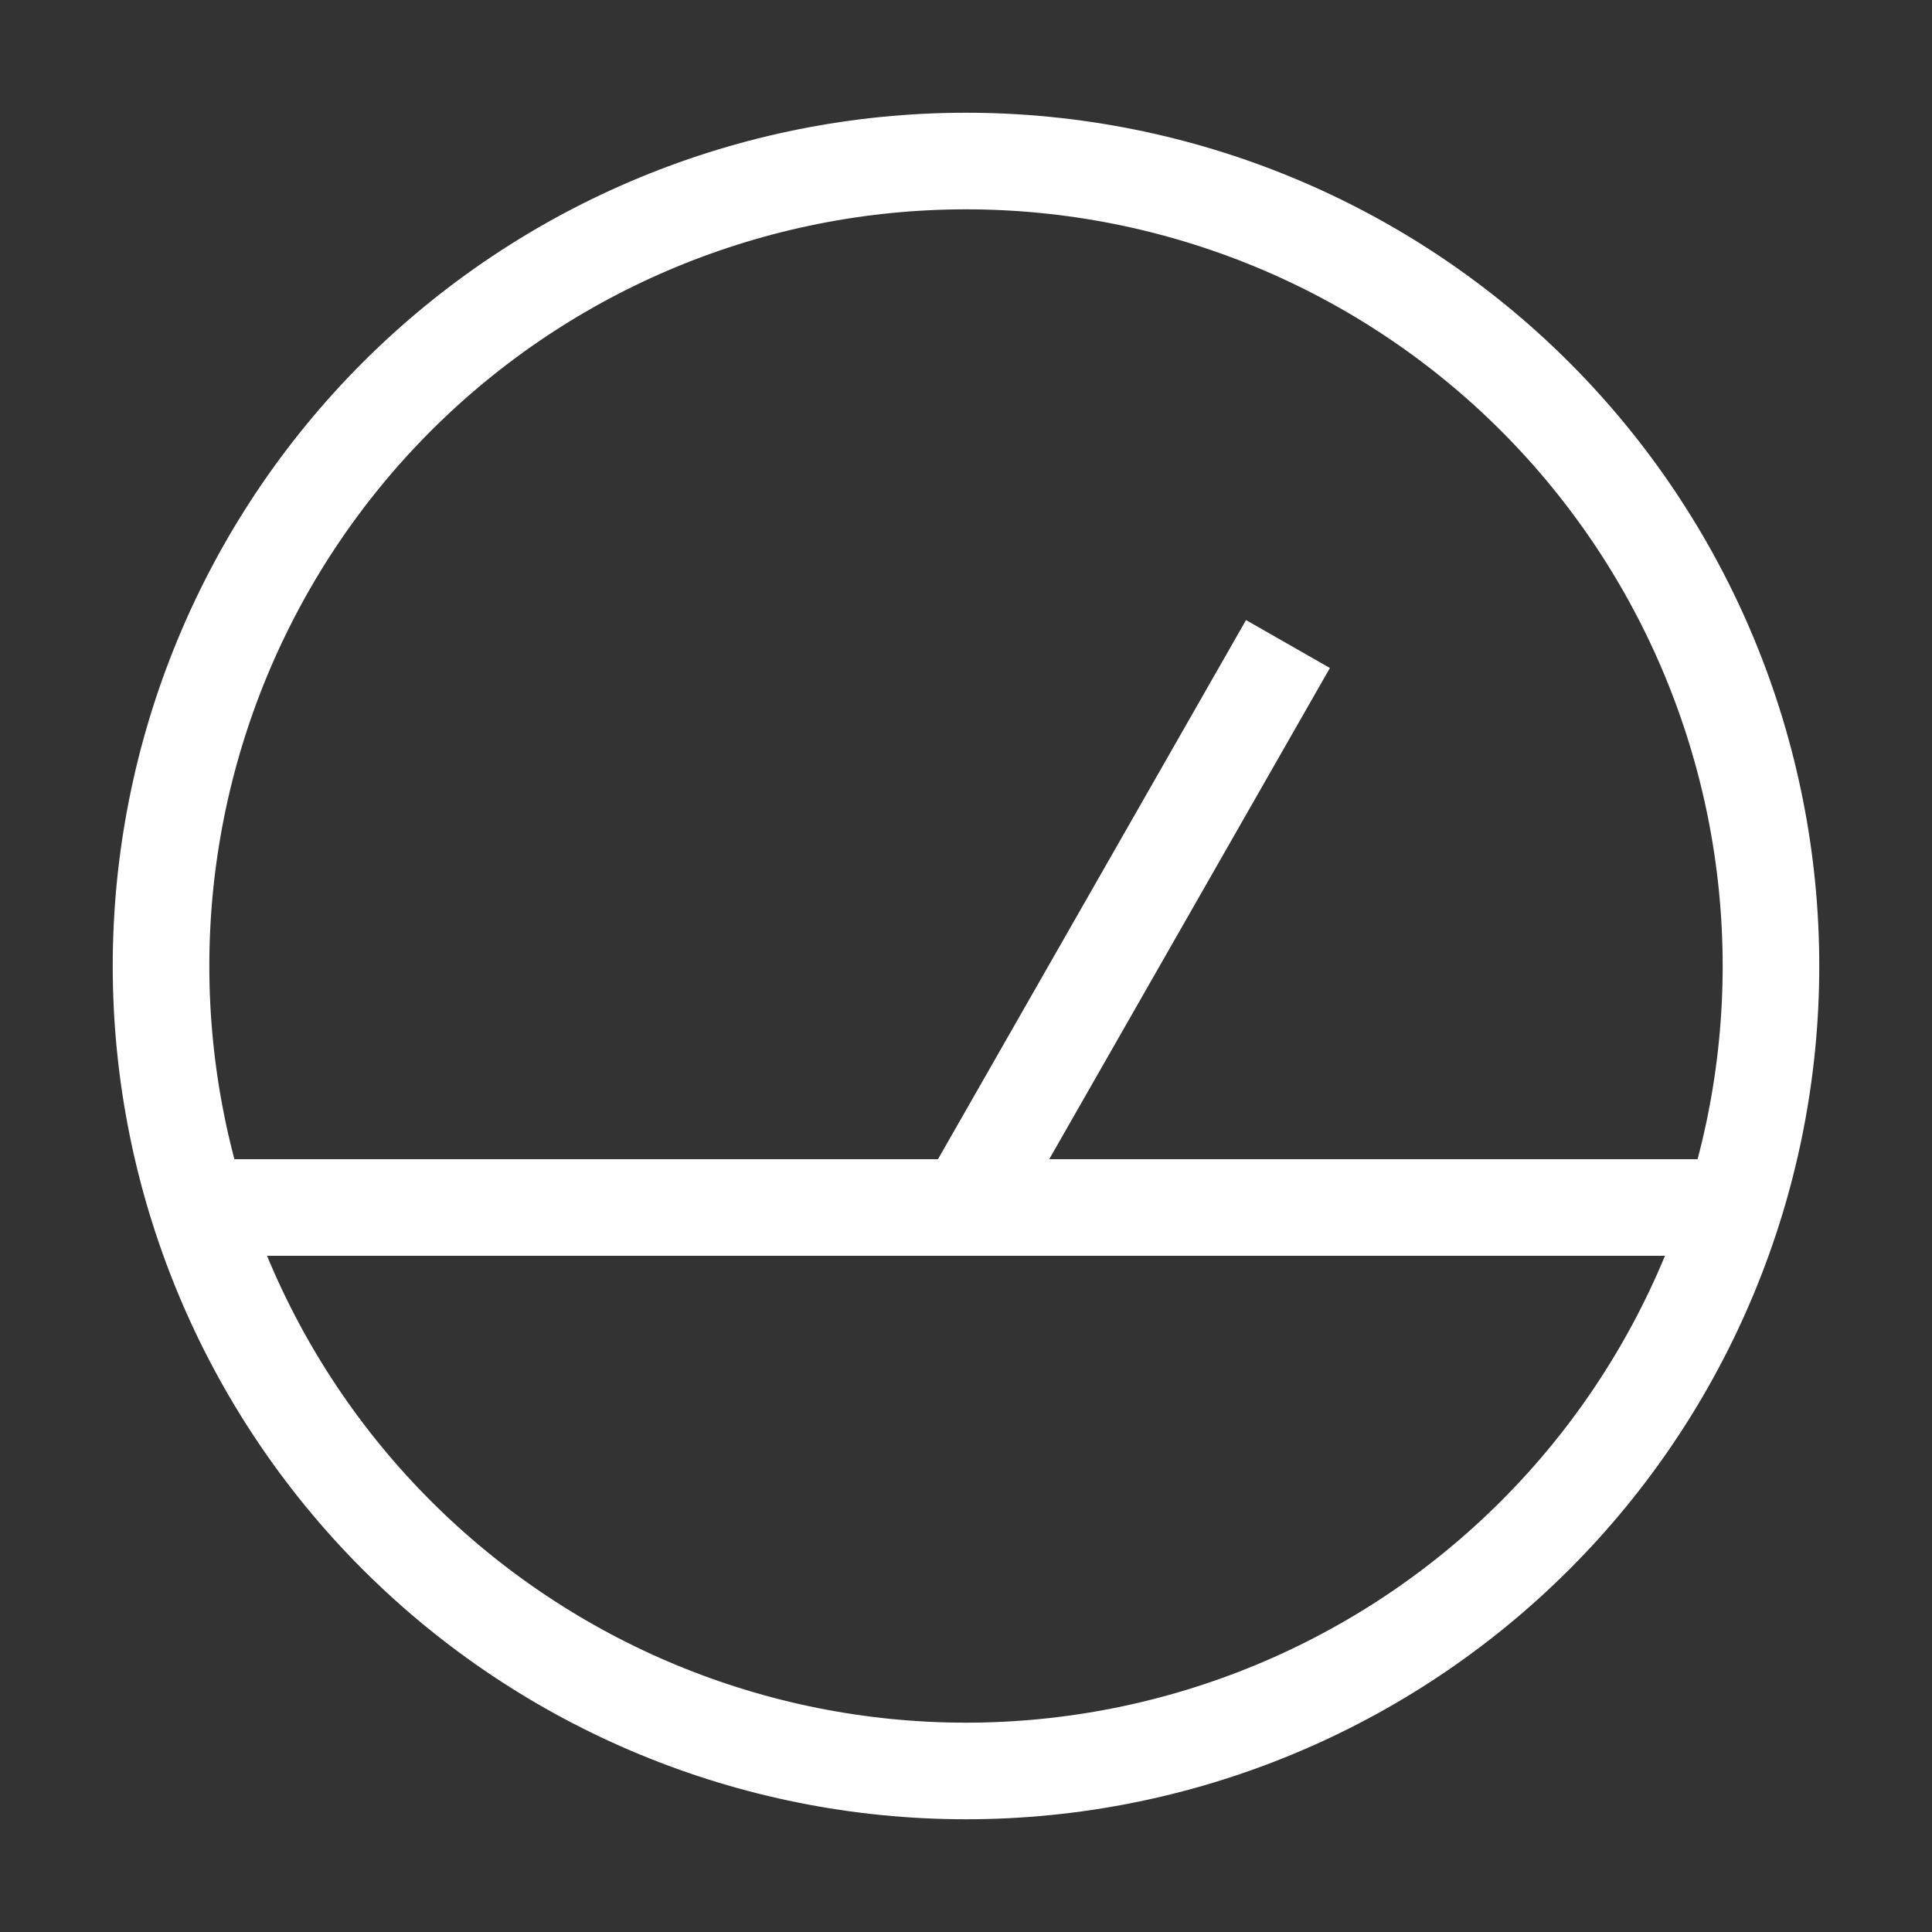 <svg width="20" height="20" viewBox="0 0 20 20" fill="none" xmlns="http://www.w3.org/2000/svg">
<rect x="0" y="0" width="20" height="20" fill="#333333" stroke="none"/>
<path d="M1.667 10C1.667 12.21 2.545 14.33 4.107 15.892C5.67 17.455 7.79 18.333 10 18.333C12.21 18.333 14.33 17.455 15.893 15.892C17.455 14.33 18.333 12.21 18.333 10C18.333 7.79 17.455 5.67 15.893 4.107C14.33 2.544 12.21 1.667 10 1.667C7.79 1.667 5.67 2.544 4.107 4.107C2.545 5.67 1.667 7.79 1.667 10Z" stroke="white"/>
<path d="M2.048 12.5H17.952" stroke="white"/>
<path d="M10 12.5L13.333 6.667" stroke="white"/>
</svg>
